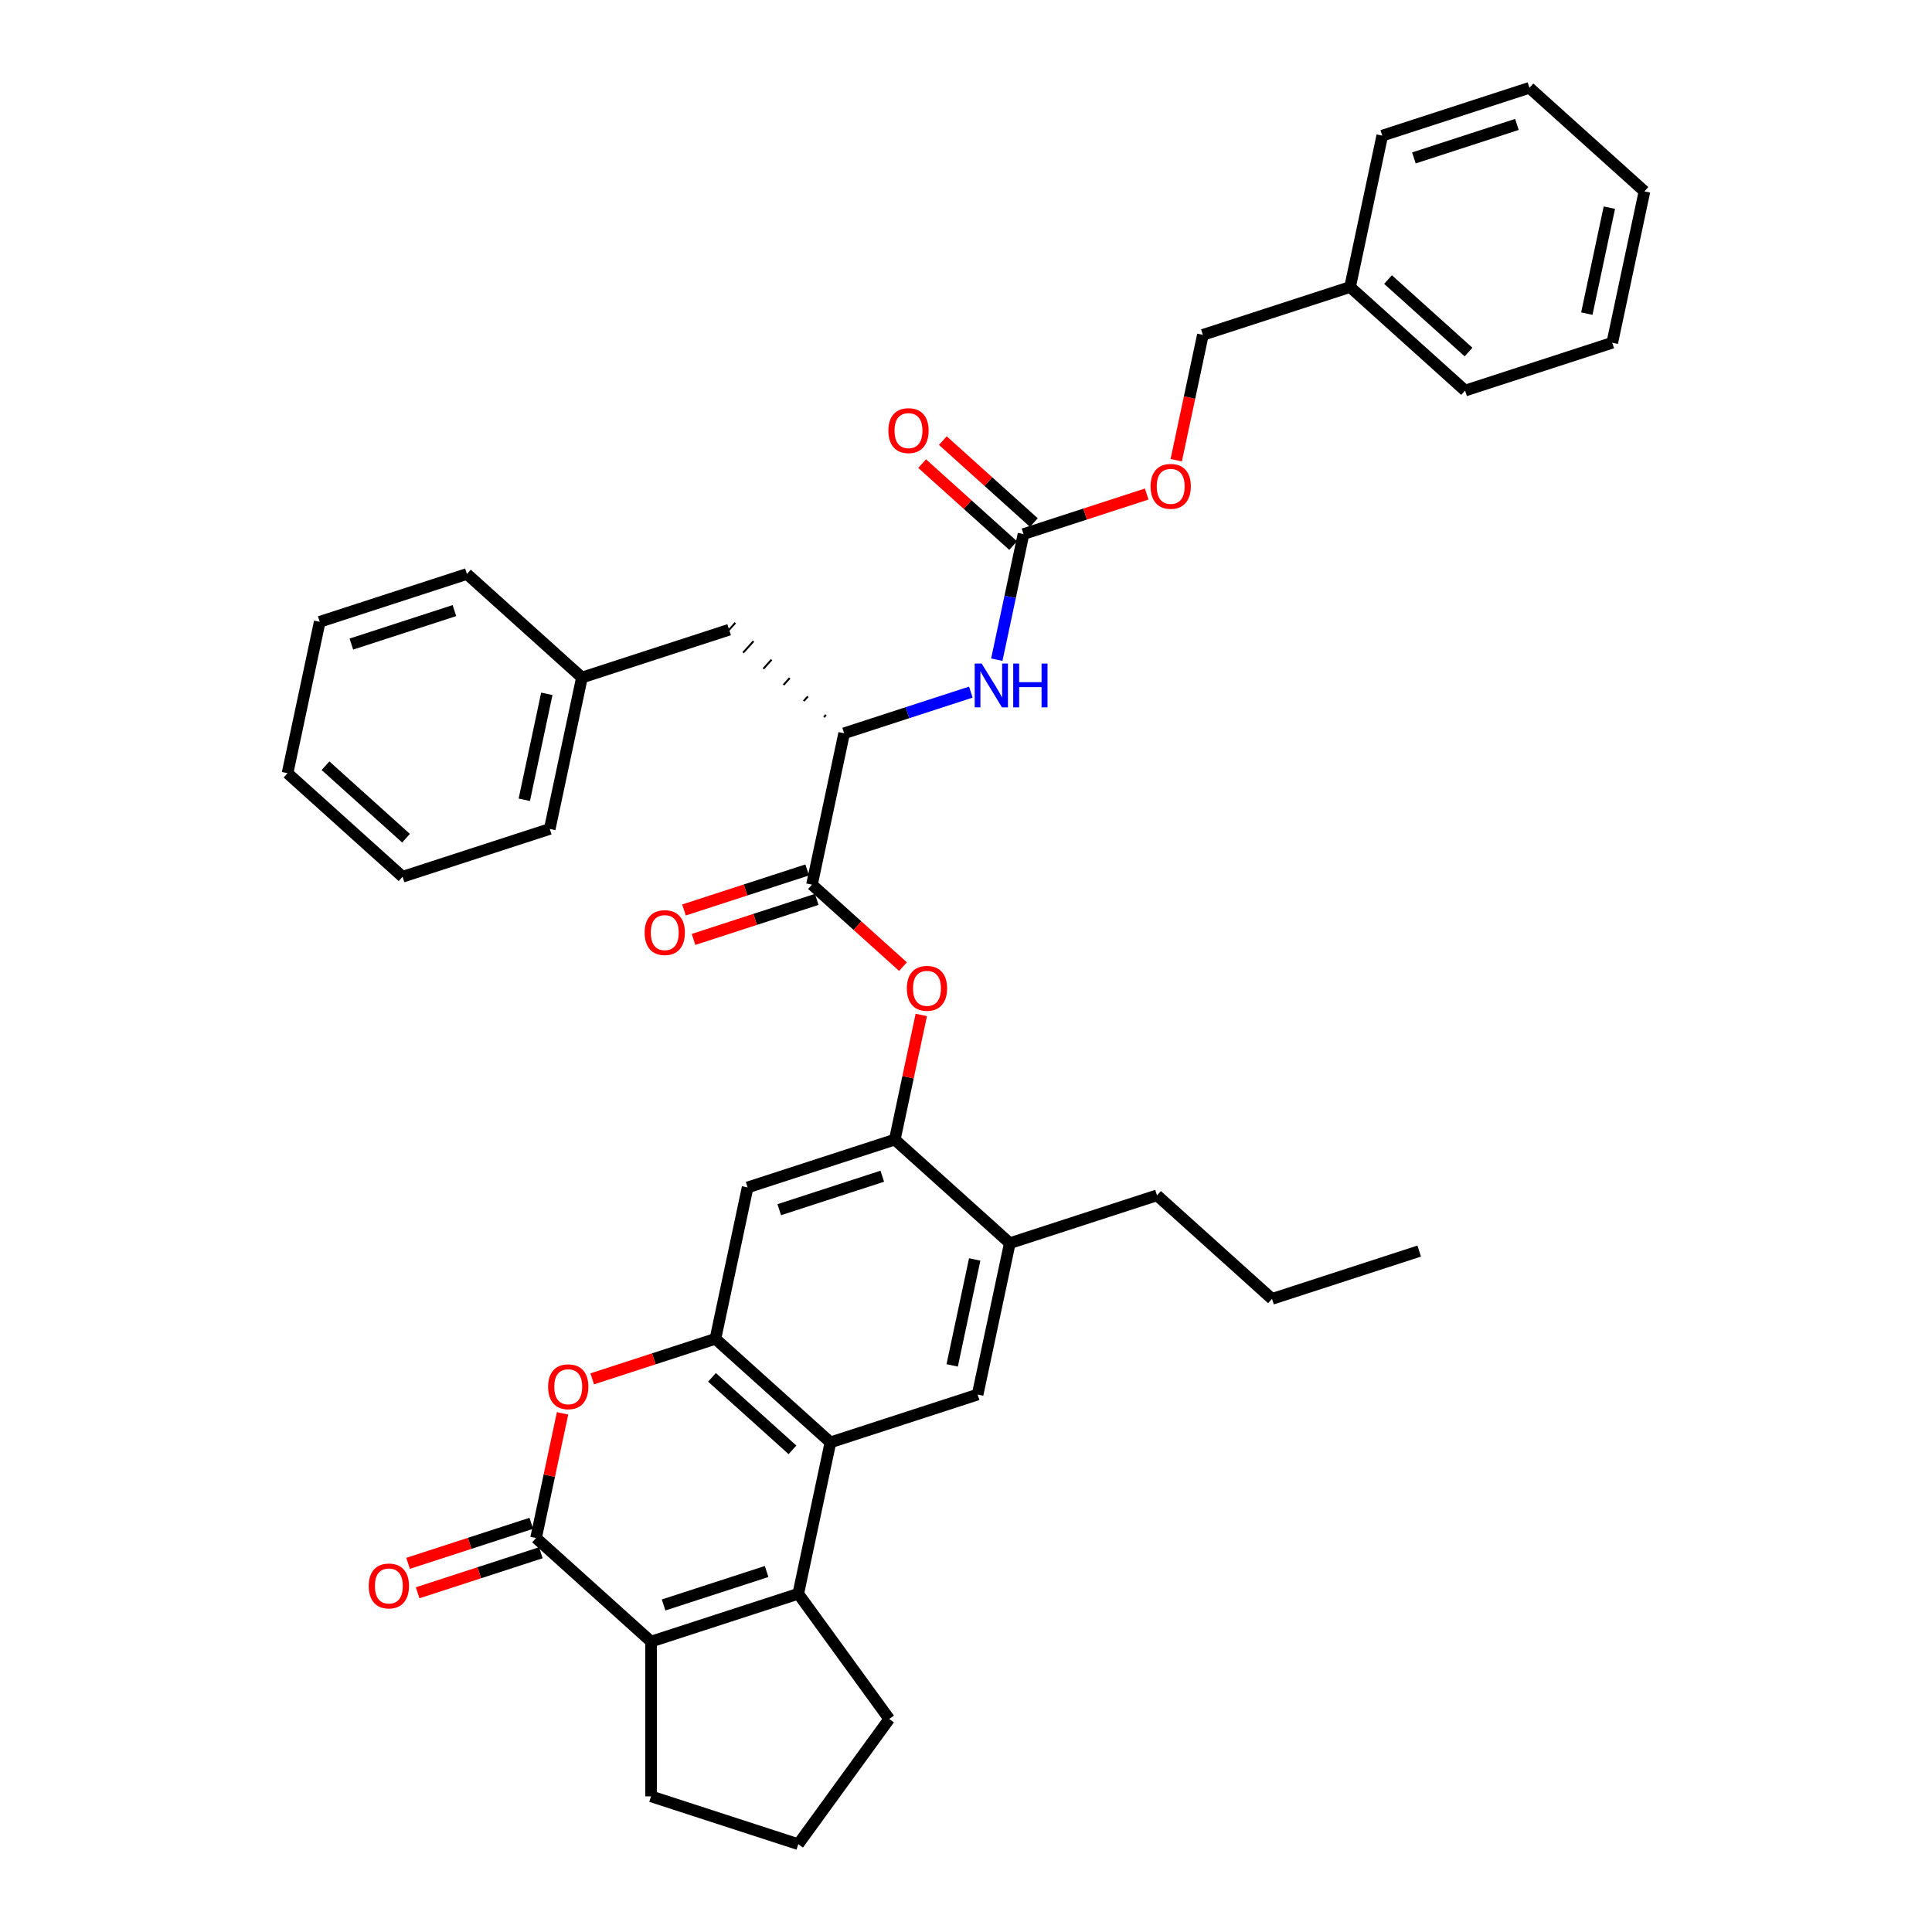 <?xml version='1.0' encoding='iso-8859-1'?>
<svg version='1.1' baseProfile='full'
              xmlns='http://www.w3.org/2000/svg'
                      xmlns:rdkit='http://www.rdkit.org/xml'
                      xmlns:xlink='http://www.w3.org/1999/xlink'
                  xml:space='preserve'
width='1000px' height='1000px' viewBox='0 0 1000 1000'>
<!-- END OF HEADER -->
<rect style='opacity:1.0;fill:#FFFFFF;stroke:none' width='1000' height='1000' x='0' y='0'> </rect>
<path class='bond-0' d='M 413.179,824.929 L 429.834,746.572' style='fill:none;fill-rule:evenodd;stroke:#000000;stroke-width:6px;stroke-linecap:butt;stroke-linejoin:miter;stroke-opacity:1' />
<path class='bond-1' d='M 413.179,824.929 L 336.992,849.684' style='fill:none;fill-rule:evenodd;stroke:#000000;stroke-width:6px;stroke-linecap:butt;stroke-linejoin:miter;stroke-opacity:1' />
<path class='bond-1' d='M 396.8,813.405 L 343.469,830.733' style='fill:none;fill-rule:evenodd;stroke:#000000;stroke-width:6px;stroke-linecap:butt;stroke-linejoin:miter;stroke-opacity:1' />
<path class='bond-2' d='M 413.179,824.929 L 460.265,889.737' style='fill:none;fill-rule:evenodd;stroke:#000000;stroke-width:6px;stroke-linecap:butt;stroke-linejoin:miter;stroke-opacity:1' />
<path class='bond-3' d='M 277.461,796.081 L 336.992,849.684' style='fill:none;fill-rule:evenodd;stroke:#000000;stroke-width:6px;stroke-linecap:butt;stroke-linejoin:miter;stroke-opacity:1' />
<path class='bond-4' d='M 277.461,796.081 L 284.319,763.816' style='fill:none;fill-rule:evenodd;stroke:#000000;stroke-width:6px;stroke-linecap:butt;stroke-linejoin:miter;stroke-opacity:1' />
<path class='bond-4' d='M 284.319,763.816 L 291.177,731.551' style='fill:none;fill-rule:evenodd;stroke:#FF0000;stroke-width:6px;stroke-linecap:butt;stroke-linejoin:miter;stroke-opacity:1' />
<path class='bond-5' d='M 274.986,788.463 L 243.101,798.823' style='fill:none;fill-rule:evenodd;stroke:#000000;stroke-width:6px;stroke-linecap:butt;stroke-linejoin:miter;stroke-opacity:1' />
<path class='bond-5' d='M 243.101,798.823 L 211.216,809.183' style='fill:none;fill-rule:evenodd;stroke:#FF0000;stroke-width:6px;stroke-linecap:butt;stroke-linejoin:miter;stroke-opacity:1' />
<path class='bond-5' d='M 279.936,803.7 L 248.051,814.06' style='fill:none;fill-rule:evenodd;stroke:#000000;stroke-width:6px;stroke-linecap:butt;stroke-linejoin:miter;stroke-opacity:1' />
<path class='bond-5' d='M 248.051,814.06 L 216.167,824.42' style='fill:none;fill-rule:evenodd;stroke:#FF0000;stroke-width:6px;stroke-linecap:butt;stroke-linejoin:miter;stroke-opacity:1' />
<path class='bond-6' d='M 429.834,746.572 L 370.303,692.97' style='fill:none;fill-rule:evenodd;stroke:#000000;stroke-width:6px;stroke-linecap:butt;stroke-linejoin:miter;stroke-opacity:1' />
<path class='bond-6' d='M 410.184,750.438 L 368.512,712.917' style='fill:none;fill-rule:evenodd;stroke:#000000;stroke-width:6px;stroke-linecap:butt;stroke-linejoin:miter;stroke-opacity:1' />
<path class='bond-7' d='M 429.834,746.572 L 506.021,721.818' style='fill:none;fill-rule:evenodd;stroke:#000000;stroke-width:6px;stroke-linecap:butt;stroke-linejoin:miter;stroke-opacity:1' />
<path class='bond-8' d='M 336.992,849.684 L 336.992,929.791' style='fill:none;fill-rule:evenodd;stroke:#000000;stroke-width:6px;stroke-linecap:butt;stroke-linejoin:miter;stroke-opacity:1' />
<path class='bond-9' d='M 370.303,692.97 L 386.958,614.613' style='fill:none;fill-rule:evenodd;stroke:#000000;stroke-width:6px;stroke-linecap:butt;stroke-linejoin:miter;stroke-opacity:1' />
<path class='bond-10' d='M 370.303,692.97 L 338.418,703.33' style='fill:none;fill-rule:evenodd;stroke:#000000;stroke-width:6px;stroke-linecap:butt;stroke-linejoin:miter;stroke-opacity:1' />
<path class='bond-10' d='M 338.418,703.33 L 306.533,713.69' style='fill:none;fill-rule:evenodd;stroke:#FF0000;stroke-width:6px;stroke-linecap:butt;stroke-linejoin:miter;stroke-opacity:1' />
<path class='bond-11' d='M 420.269,457.9 L 443.826,479.111' style='fill:none;fill-rule:evenodd;stroke:#000000;stroke-width:6px;stroke-linecap:butt;stroke-linejoin:miter;stroke-opacity:1' />
<path class='bond-11' d='M 443.826,479.111 L 467.383,500.322' style='fill:none;fill-rule:evenodd;stroke:#FF0000;stroke-width:6px;stroke-linecap:butt;stroke-linejoin:miter;stroke-opacity:1' />
<path class='bond-12' d='M 420.269,457.9 L 436.924,379.543' style='fill:none;fill-rule:evenodd;stroke:#000000;stroke-width:6px;stroke-linecap:butt;stroke-linejoin:miter;stroke-opacity:1' />
<path class='bond-13' d='M 417.793,450.281 L 385.908,460.641' style='fill:none;fill-rule:evenodd;stroke:#000000;stroke-width:6px;stroke-linecap:butt;stroke-linejoin:miter;stroke-opacity:1' />
<path class='bond-13' d='M 385.908,460.641 L 354.023,471.001' style='fill:none;fill-rule:evenodd;stroke:#FF0000;stroke-width:6px;stroke-linecap:butt;stroke-linejoin:miter;stroke-opacity:1' />
<path class='bond-13' d='M 422.744,465.518 L 390.859,475.878' style='fill:none;fill-rule:evenodd;stroke:#000000;stroke-width:6px;stroke-linecap:butt;stroke-linejoin:miter;stroke-opacity:1' />
<path class='bond-13' d='M 390.859,475.878 L 358.974,486.239' style='fill:none;fill-rule:evenodd;stroke:#FF0000;stroke-width:6px;stroke-linecap:butt;stroke-linejoin:miter;stroke-opacity:1' />
<path class='bond-14' d='M 463.145,589.859 L 522.676,643.461' style='fill:none;fill-rule:evenodd;stroke:#000000;stroke-width:6px;stroke-linecap:butt;stroke-linejoin:miter;stroke-opacity:1' />
<path class='bond-15' d='M 463.145,589.859 L 470.003,557.594' style='fill:none;fill-rule:evenodd;stroke:#000000;stroke-width:6px;stroke-linecap:butt;stroke-linejoin:miter;stroke-opacity:1' />
<path class='bond-15' d='M 470.003,557.594 L 476.861,525.329' style='fill:none;fill-rule:evenodd;stroke:#FF0000;stroke-width:6px;stroke-linecap:butt;stroke-linejoin:miter;stroke-opacity:1' />
<path class='bond-16' d='M 463.145,589.859 L 386.958,614.613' style='fill:none;fill-rule:evenodd;stroke:#000000;stroke-width:6px;stroke-linecap:butt;stroke-linejoin:miter;stroke-opacity:1' />
<path class='bond-16' d='M 456.668,608.809 L 403.337,626.137' style='fill:none;fill-rule:evenodd;stroke:#000000;stroke-width:6px;stroke-linecap:butt;stroke-linejoin:miter;stroke-opacity:1' />
<path class='bond-17' d='M 506.021,721.818 L 522.676,643.461' style='fill:none;fill-rule:evenodd;stroke:#000000;stroke-width:6px;stroke-linecap:butt;stroke-linejoin:miter;stroke-opacity:1' />
<path class='bond-17' d='M 492.848,706.733 L 504.506,651.883' style='fill:none;fill-rule:evenodd;stroke:#000000;stroke-width:6px;stroke-linecap:butt;stroke-linejoin:miter;stroke-opacity:1' />
<path class='bond-18' d='M 529.766,276.432 L 522.856,308.937' style='fill:none;fill-rule:evenodd;stroke:#000000;stroke-width:6px;stroke-linecap:butt;stroke-linejoin:miter;stroke-opacity:1' />
<path class='bond-18' d='M 522.856,308.937 L 515.947,341.443' style='fill:none;fill-rule:evenodd;stroke:#0000FF;stroke-width:6px;stroke-linecap:butt;stroke-linejoin:miter;stroke-opacity:1' />
<path class='bond-19' d='M 535.126,270.479 L 511.569,249.267' style='fill:none;fill-rule:evenodd;stroke:#000000;stroke-width:6px;stroke-linecap:butt;stroke-linejoin:miter;stroke-opacity:1' />
<path class='bond-19' d='M 511.569,249.267 L 488.011,228.056' style='fill:none;fill-rule:evenodd;stroke:#FF0000;stroke-width:6px;stroke-linecap:butt;stroke-linejoin:miter;stroke-opacity:1' />
<path class='bond-19' d='M 524.405,282.385 L 500.848,261.174' style='fill:none;fill-rule:evenodd;stroke:#000000;stroke-width:6px;stroke-linecap:butt;stroke-linejoin:miter;stroke-opacity:1' />
<path class='bond-19' d='M 500.848,261.174 L 477.291,239.963' style='fill:none;fill-rule:evenodd;stroke:#FF0000;stroke-width:6px;stroke-linecap:butt;stroke-linejoin:miter;stroke-opacity:1' />
<path class='bond-20' d='M 529.766,276.432 L 561.651,266.072' style='fill:none;fill-rule:evenodd;stroke:#000000;stroke-width:6px;stroke-linecap:butt;stroke-linejoin:miter;stroke-opacity:1' />
<path class='bond-20' d='M 561.651,266.072 L 593.536,255.712' style='fill:none;fill-rule:evenodd;stroke:#FF0000;stroke-width:6px;stroke-linecap:butt;stroke-linejoin:miter;stroke-opacity:1' />
<path class='bond-21' d='M 436.924,379.543 L 469.714,368.889' style='fill:none;fill-rule:evenodd;stroke:#000000;stroke-width:6px;stroke-linecap:butt;stroke-linejoin:miter;stroke-opacity:1' />
<path class='bond-21' d='M 469.714,368.889 L 502.504,358.235' style='fill:none;fill-rule:evenodd;stroke:#0000FF;stroke-width:6px;stroke-linecap:butt;stroke-linejoin:miter;stroke-opacity:1' />
<path class='bond-22' d='M 427.538,370.014 L 426.466,371.205' style='fill:none;fill-rule:evenodd;stroke:#000000;stroke-width:1.0px;stroke-linecap:butt;stroke-linejoin:miter;stroke-opacity:1' />
<path class='bond-22' d='M 418.152,360.485 L 416.008,362.866' style='fill:none;fill-rule:evenodd;stroke:#000000;stroke-width:1.0px;stroke-linecap:butt;stroke-linejoin:miter;stroke-opacity:1' />
<path class='bond-22' d='M 408.766,350.956 L 405.55,354.528' style='fill:none;fill-rule:evenodd;stroke:#000000;stroke-width:1.0px;stroke-linecap:butt;stroke-linejoin:miter;stroke-opacity:1' />
<path class='bond-22' d='M 399.38,341.427 L 395.092,346.189' style='fill:none;fill-rule:evenodd;stroke:#000000;stroke-width:1.0px;stroke-linecap:butt;stroke-linejoin:miter;stroke-opacity:1' />
<path class='bond-22' d='M 389.995,331.898 L 384.634,337.851' style='fill:none;fill-rule:evenodd;stroke:#000000;stroke-width:1.0px;stroke-linecap:butt;stroke-linejoin:miter;stroke-opacity:1' />
<path class='bond-22' d='M 380.609,322.369 L 374.176,329.513' style='fill:none;fill-rule:evenodd;stroke:#000000;stroke-width:1.0px;stroke-linecap:butt;stroke-linejoin:miter;stroke-opacity:1' />
<path class='bond-23' d='M 522.676,643.461 L 598.863,618.707' style='fill:none;fill-rule:evenodd;stroke:#000000;stroke-width:6px;stroke-linecap:butt;stroke-linejoin:miter;stroke-opacity:1' />
<path class='bond-24' d='M 377.393,325.941 L 301.206,350.695' style='fill:none;fill-rule:evenodd;stroke:#000000;stroke-width:6px;stroke-linecap:butt;stroke-linejoin:miter;stroke-opacity:1' />
<path class='bond-25' d='M 608.816,238.203 L 615.712,205.762' style='fill:none;fill-rule:evenodd;stroke:#FF0000;stroke-width:6px;stroke-linecap:butt;stroke-linejoin:miter;stroke-opacity:1' />
<path class='bond-25' d='M 615.712,205.762 L 622.607,173.32' style='fill:none;fill-rule:evenodd;stroke:#000000;stroke-width:6px;stroke-linecap:butt;stroke-linejoin:miter;stroke-opacity:1' />
<path class='bond-26' d='M 460.265,889.737 L 413.179,954.545' style='fill:none;fill-rule:evenodd;stroke:#000000;stroke-width:6px;stroke-linecap:butt;stroke-linejoin:miter;stroke-opacity:1' />
<path class='bond-27' d='M 336.992,929.791 L 413.179,954.545' style='fill:none;fill-rule:evenodd;stroke:#000000;stroke-width:6px;stroke-linecap:butt;stroke-linejoin:miter;stroke-opacity:1' />
<path class='bond-28' d='M 622.607,173.32 L 698.794,148.566' style='fill:none;fill-rule:evenodd;stroke:#000000;stroke-width:6px;stroke-linecap:butt;stroke-linejoin:miter;stroke-opacity:1' />
<path class='bond-29' d='M 301.206,350.695 L 284.551,429.052' style='fill:none;fill-rule:evenodd;stroke:#000000;stroke-width:6px;stroke-linecap:butt;stroke-linejoin:miter;stroke-opacity:1' />
<path class='bond-29' d='M 283.036,359.118 L 271.378,413.967' style='fill:none;fill-rule:evenodd;stroke:#000000;stroke-width:6px;stroke-linecap:butt;stroke-linejoin:miter;stroke-opacity:1' />
<path class='bond-30' d='M 301.206,350.695 L 241.675,297.093' style='fill:none;fill-rule:evenodd;stroke:#000000;stroke-width:6px;stroke-linecap:butt;stroke-linejoin:miter;stroke-opacity:1' />
<path class='bond-31' d='M 698.794,148.566 L 758.325,202.168' style='fill:none;fill-rule:evenodd;stroke:#000000;stroke-width:6px;stroke-linecap:butt;stroke-linejoin:miter;stroke-opacity:1' />
<path class='bond-31' d='M 718.444,144.7 L 760.116,182.221' style='fill:none;fill-rule:evenodd;stroke:#000000;stroke-width:6px;stroke-linecap:butt;stroke-linejoin:miter;stroke-opacity:1' />
<path class='bond-32' d='M 698.794,148.566 L 715.449,70.209' style='fill:none;fill-rule:evenodd;stroke:#000000;stroke-width:6px;stroke-linecap:butt;stroke-linejoin:miter;stroke-opacity:1' />
<path class='bond-33' d='M 598.863,618.707 L 658.394,672.309' style='fill:none;fill-rule:evenodd;stroke:#000000;stroke-width:6px;stroke-linecap:butt;stroke-linejoin:miter;stroke-opacity:1' />
<path class='bond-34' d='M 284.551,429.052 L 208.364,453.807' style='fill:none;fill-rule:evenodd;stroke:#000000;stroke-width:6px;stroke-linecap:butt;stroke-linejoin:miter;stroke-opacity:1' />
<path class='bond-35' d='M 241.675,297.093 L 165.488,321.847' style='fill:none;fill-rule:evenodd;stroke:#000000;stroke-width:6px;stroke-linecap:butt;stroke-linejoin:miter;stroke-opacity:1' />
<path class='bond-35' d='M 235.198,316.043 L 181.867,333.372' style='fill:none;fill-rule:evenodd;stroke:#000000;stroke-width:6px;stroke-linecap:butt;stroke-linejoin:miter;stroke-opacity:1' />
<path class='bond-36' d='M 758.325,202.168 L 834.512,177.414' style='fill:none;fill-rule:evenodd;stroke:#000000;stroke-width:6px;stroke-linecap:butt;stroke-linejoin:miter;stroke-opacity:1' />
<path class='bond-37' d='M 715.449,70.209 L 791.636,45.455' style='fill:none;fill-rule:evenodd;stroke:#000000;stroke-width:6px;stroke-linecap:butt;stroke-linejoin:miter;stroke-opacity:1' />
<path class='bond-37' d='M 731.828,81.733 L 785.159,64.405' style='fill:none;fill-rule:evenodd;stroke:#000000;stroke-width:6px;stroke-linecap:butt;stroke-linejoin:miter;stroke-opacity:1' />
<path class='bond-38' d='M 658.394,672.309 L 734.581,647.554' style='fill:none;fill-rule:evenodd;stroke:#000000;stroke-width:6px;stroke-linecap:butt;stroke-linejoin:miter;stroke-opacity:1' />
<path class='bond-39' d='M 791.636,45.455 L 851.167,99.057' style='fill:none;fill-rule:evenodd;stroke:#000000;stroke-width:6px;stroke-linecap:butt;stroke-linejoin:miter;stroke-opacity:1' />
<path class='bond-40' d='M 208.364,453.807 L 148.833,400.204' style='fill:none;fill-rule:evenodd;stroke:#000000;stroke-width:6px;stroke-linecap:butt;stroke-linejoin:miter;stroke-opacity:1' />
<path class='bond-40' d='M 210.155,433.86 L 168.483,396.338' style='fill:none;fill-rule:evenodd;stroke:#000000;stroke-width:6px;stroke-linecap:butt;stroke-linejoin:miter;stroke-opacity:1' />
<path class='bond-41' d='M 165.488,321.847 L 148.833,400.204' style='fill:none;fill-rule:evenodd;stroke:#000000;stroke-width:6px;stroke-linecap:butt;stroke-linejoin:miter;stroke-opacity:1' />
<path class='bond-42' d='M 834.512,177.414 L 851.167,99.057' style='fill:none;fill-rule:evenodd;stroke:#000000;stroke-width:6px;stroke-linecap:butt;stroke-linejoin:miter;stroke-opacity:1' />
<path class='bond-42' d='M 821.339,162.329 L 832.998,107.479' style='fill:none;fill-rule:evenodd;stroke:#000000;stroke-width:6px;stroke-linecap:butt;stroke-linejoin:miter;stroke-opacity:1' />
<path  class='atom-5' d='M 283.702 717.789
Q 283.702 712.341, 286.394 709.297
Q 289.086 706.253, 294.116 706.253
Q 299.147 706.253, 301.839 709.297
Q 304.53 712.341, 304.53 717.789
Q 304.53 723.3, 301.807 726.44
Q 299.083 729.548, 294.116 729.548
Q 289.118 729.548, 286.394 726.44
Q 283.702 723.332, 283.702 717.789
M 294.116 726.985
Q 297.577 726.985, 299.435 724.678
Q 301.326 722.339, 301.326 717.789
Q 301.326 713.335, 299.435 711.092
Q 297.577 708.817, 294.116 708.817
Q 290.656 708.817, 288.765 711.06
Q 286.907 713.303, 286.907 717.789
Q 286.907 722.371, 288.765 724.678
Q 290.656 726.985, 294.116 726.985
' fill='#FF0000'/>
<path  class='atom-11' d='M 469.386 511.566
Q 469.386 506.119, 472.078 503.075
Q 474.769 500.031, 479.8 500.031
Q 484.831 500.031, 487.522 503.075
Q 490.214 506.119, 490.214 511.566
Q 490.214 517.077, 487.49 520.218
Q 484.767 523.326, 479.8 523.326
Q 474.801 523.326, 472.078 520.218
Q 469.386 517.11, 469.386 511.566
M 479.8 520.762
Q 483.261 520.762, 485.119 518.455
Q 487.01 516.116, 487.01 511.566
Q 487.01 507.112, 485.119 504.869
Q 483.261 502.594, 479.8 502.594
Q 476.339 502.594, 474.449 504.837
Q 472.59 507.08, 472.59 511.566
Q 472.59 516.148, 474.449 518.455
Q 476.339 520.762, 479.8 520.762
' fill='#FF0000'/>
<path  class='atom-13' d='M 508.096 343.445
L 515.53 355.461
Q 516.267 356.647, 517.452 358.794
Q 518.638 360.941, 518.702 361.069
L 518.702 343.445
L 521.714 343.445
L 521.714 366.132
L 518.606 366.132
L 510.627 352.994
Q 509.698 351.456, 508.705 349.694
Q 507.743 347.931, 507.455 347.387
L 507.455 366.132
L 504.507 366.132
L 504.507 343.445
L 508.096 343.445
' fill='#0000FF'/>
<path  class='atom-13' d='M 524.438 343.445
L 527.514 343.445
L 527.514 353.09
L 539.113 353.09
L 539.113 343.445
L 542.189 343.445
L 542.189 366.132
L 539.113 366.132
L 539.113 355.654
L 527.514 355.654
L 527.514 366.132
L 524.438 366.132
L 524.438 343.445
' fill='#0000FF'/>
<path  class='atom-15' d='M 190.86 820.9
Q 190.86 815.453, 193.552 812.409
Q 196.244 809.365, 201.274 809.365
Q 206.305 809.365, 208.997 812.409
Q 211.688 815.453, 211.688 820.9
Q 211.688 826.411, 208.965 829.552
Q 206.241 832.66, 201.274 832.66
Q 196.276 832.66, 193.552 829.552
Q 190.86 826.443, 190.86 820.9
M 201.274 830.096
Q 204.735 830.096, 206.594 827.789
Q 208.484 825.45, 208.484 820.9
Q 208.484 816.446, 206.594 814.203
Q 204.735 811.928, 201.274 811.928
Q 197.814 811.928, 195.923 814.171
Q 194.065 816.414, 194.065 820.9
Q 194.065 825.482, 195.923 827.789
Q 197.814 830.096, 201.274 830.096
' fill='#FF0000'/>
<path  class='atom-16' d='M 333.668 482.718
Q 333.668 477.271, 336.36 474.227
Q 339.051 471.183, 344.082 471.183
Q 349.113 471.183, 351.804 474.227
Q 354.496 477.271, 354.496 482.718
Q 354.496 488.23, 351.772 491.37
Q 349.049 494.478, 344.082 494.478
Q 339.083 494.478, 336.36 491.37
Q 333.668 488.262, 333.668 482.718
M 344.082 491.915
Q 347.543 491.915, 349.401 489.608
Q 351.292 487.268, 351.292 482.718
Q 351.292 478.264, 349.401 476.021
Q 347.543 473.746, 344.082 473.746
Q 340.621 473.746, 338.731 475.989
Q 336.872 478.232, 336.872 482.718
Q 336.872 487.3, 338.731 489.608
Q 340.621 491.915, 344.082 491.915
' fill='#FF0000'/>
<path  class='atom-18' d='M 459.82 222.893
Q 459.82 217.446, 462.512 214.402
Q 465.204 211.358, 470.234 211.358
Q 475.265 211.358, 477.957 214.402
Q 480.648 217.446, 480.648 222.893
Q 480.648 228.405, 477.925 231.545
Q 475.201 234.653, 470.234 234.653
Q 465.236 234.653, 462.512 231.545
Q 459.82 228.437, 459.82 222.893
M 470.234 232.09
Q 473.695 232.09, 475.553 229.783
Q 477.444 227.444, 477.444 222.893
Q 477.444 218.44, 475.553 216.197
Q 473.695 213.921, 470.234 213.921
Q 466.774 213.921, 464.883 216.164
Q 463.025 218.407, 463.025 222.893
Q 463.025 227.476, 464.883 229.783
Q 466.774 232.09, 470.234 232.09
' fill='#FF0000'/>
<path  class='atom-19' d='M 595.538 251.741
Q 595.538 246.294, 598.23 243.25
Q 600.922 240.206, 605.952 240.206
Q 610.983 240.206, 613.675 243.25
Q 616.366 246.294, 616.366 251.741
Q 616.366 257.253, 613.643 260.393
Q 610.919 263.501, 605.952 263.501
Q 600.954 263.501, 598.23 260.393
Q 595.538 257.285, 595.538 251.741
M 605.952 260.938
Q 609.413 260.938, 611.271 258.63
Q 613.162 256.291, 613.162 251.741
Q 613.162 247.287, 611.271 245.044
Q 609.413 242.769, 605.952 242.769
Q 602.492 242.769, 600.601 245.012
Q 598.743 247.255, 598.743 251.741
Q 598.743 256.323, 600.601 258.63
Q 602.492 260.938, 605.952 260.938
' fill='#FF0000'/>
</svg>

